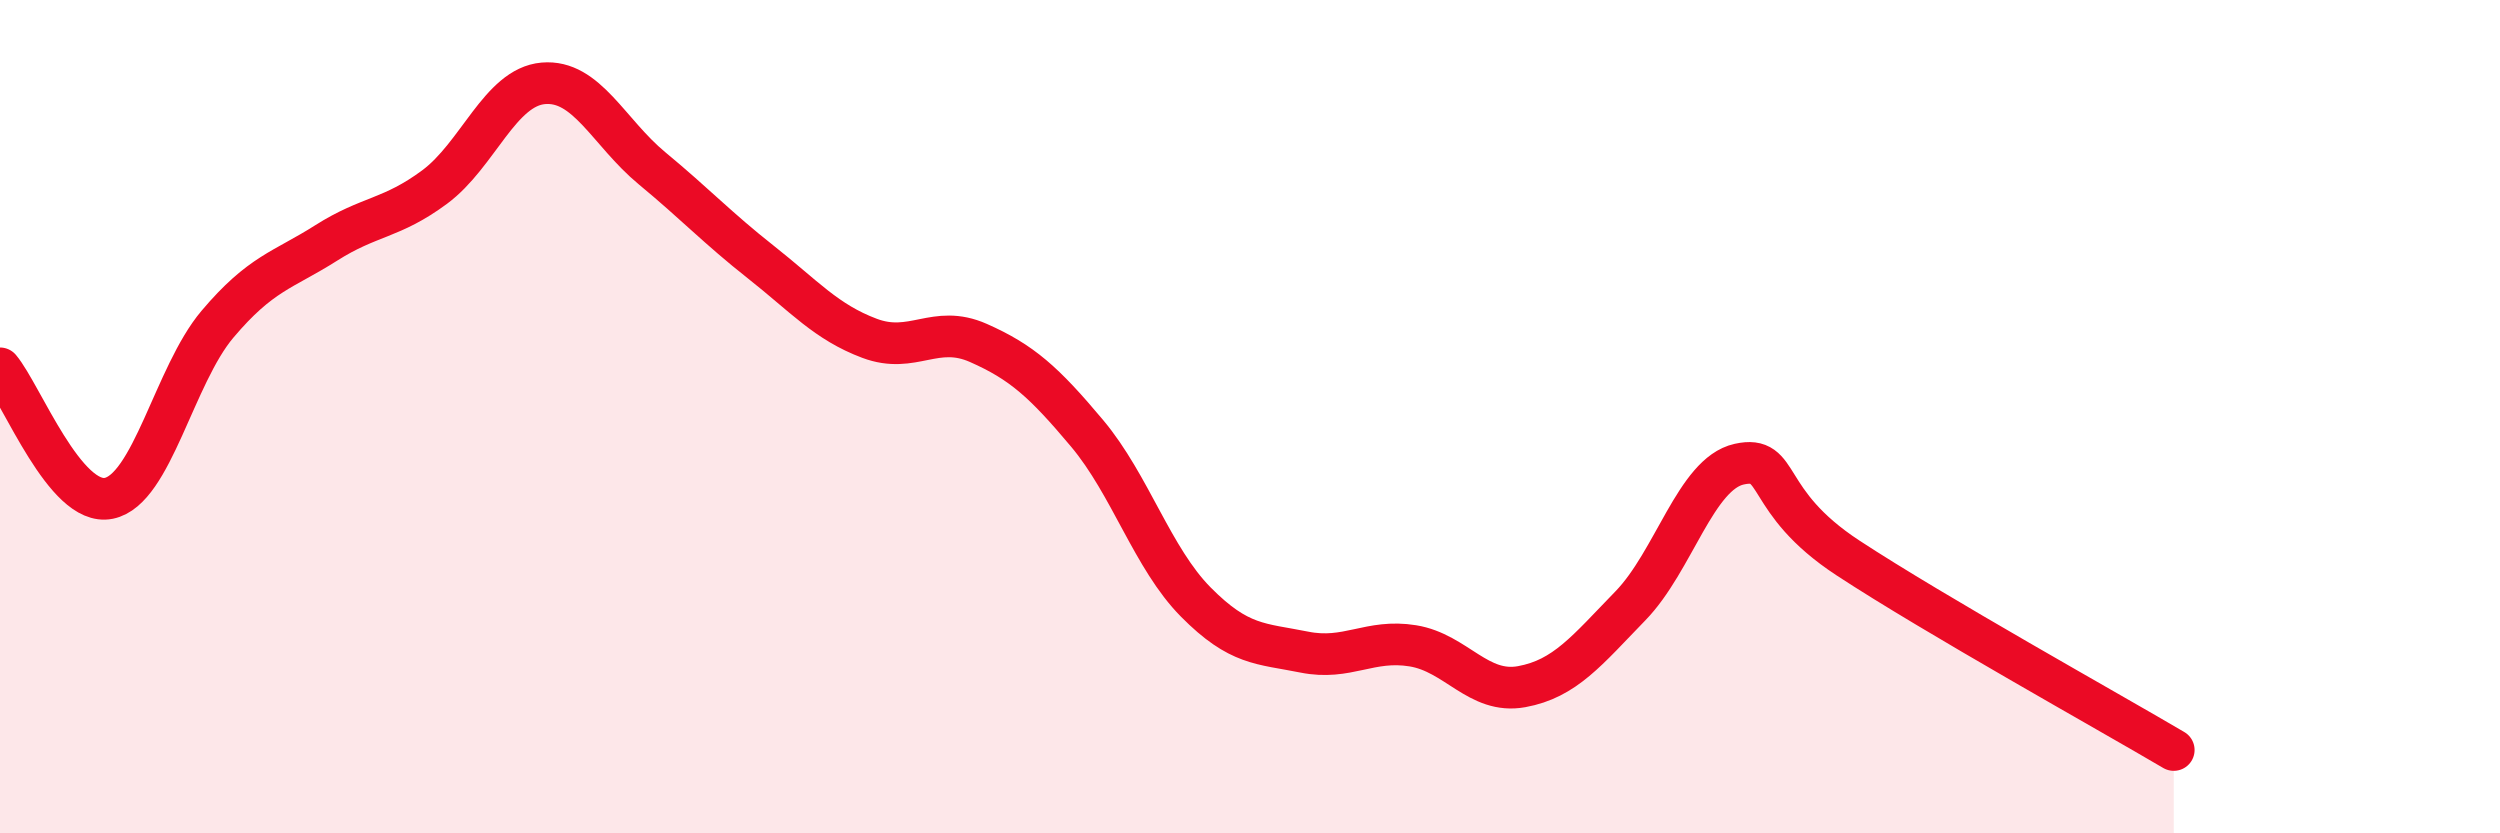 
    <svg width="60" height="20" viewBox="0 0 60 20" xmlns="http://www.w3.org/2000/svg">
      <path
        d="M 0,8.84 C 0.52,9.46 1.57,12.17 2.61,11.96 C 3.65,11.75 4.18,9.01 5.22,7.78 C 6.26,6.55 6.79,6.49 7.83,5.83 C 8.87,5.17 9.39,5.26 10.43,4.49 C 11.47,3.72 12,2.09 13.04,2 C 14.08,1.91 14.61,3.18 15.65,4.04 C 16.69,4.9 17.22,5.47 18.26,6.29 C 19.3,7.11 19.83,7.73 20.87,8.12 C 21.91,8.51 22.44,7.77 23.48,8.23 C 24.52,8.69 25.05,9.16 26.09,10.4 C 27.13,11.64 27.66,13.4 28.7,14.45 C 29.74,15.5 30.26,15.44 31.3,15.65 C 32.34,15.86 32.87,15.33 33.91,15.5 C 34.95,15.67 35.48,16.67 36.52,16.48 C 37.56,16.29 38.09,15.61 39.13,14.54 C 40.17,13.47 40.7,11.37 41.74,11.14 C 42.78,10.91 42.26,12.02 44.35,13.39 C 46.44,14.76 50.61,17.08 52.17,18L52.17 20L0 20Z"
        fill="#EB0A25"
        opacity="0.1"
        stroke-linecap="round"
        stroke-linejoin="round"
      />
      <path
        d="M 0,8.84 C 0.52,9.46 1.57,12.17 2.61,11.96 C 3.65,11.75 4.18,9.01 5.22,7.78 C 6.26,6.55 6.79,6.49 7.83,5.83 C 8.87,5.17 9.39,5.26 10.43,4.49 C 11.47,3.72 12,2.09 13.04,2 C 14.08,1.91 14.61,3.18 15.65,4.04 C 16.69,4.9 17.22,5.47 18.26,6.29 C 19.3,7.11 19.83,7.73 20.87,8.12 C 21.91,8.51 22.44,7.77 23.48,8.23 C 24.52,8.69 25.05,9.16 26.09,10.4 C 27.13,11.64 27.66,13.4 28.7,14.45 C 29.74,15.5 30.26,15.44 31.3,15.65 C 32.34,15.86 32.87,15.33 33.91,15.5 C 34.95,15.67 35.48,16.67 36.52,16.48 C 37.56,16.29 38.09,15.61 39.13,14.54 C 40.17,13.47 40.7,11.37 41.74,11.14 C 42.78,10.91 42.26,12.02 44.35,13.39 C 46.44,14.76 50.61,17.08 52.17,18"
        stroke="#EB0A25"
        stroke-width="1"
        fill="none"
        stroke-linecap="round"
        stroke-linejoin="round"
      />
    </svg>
  